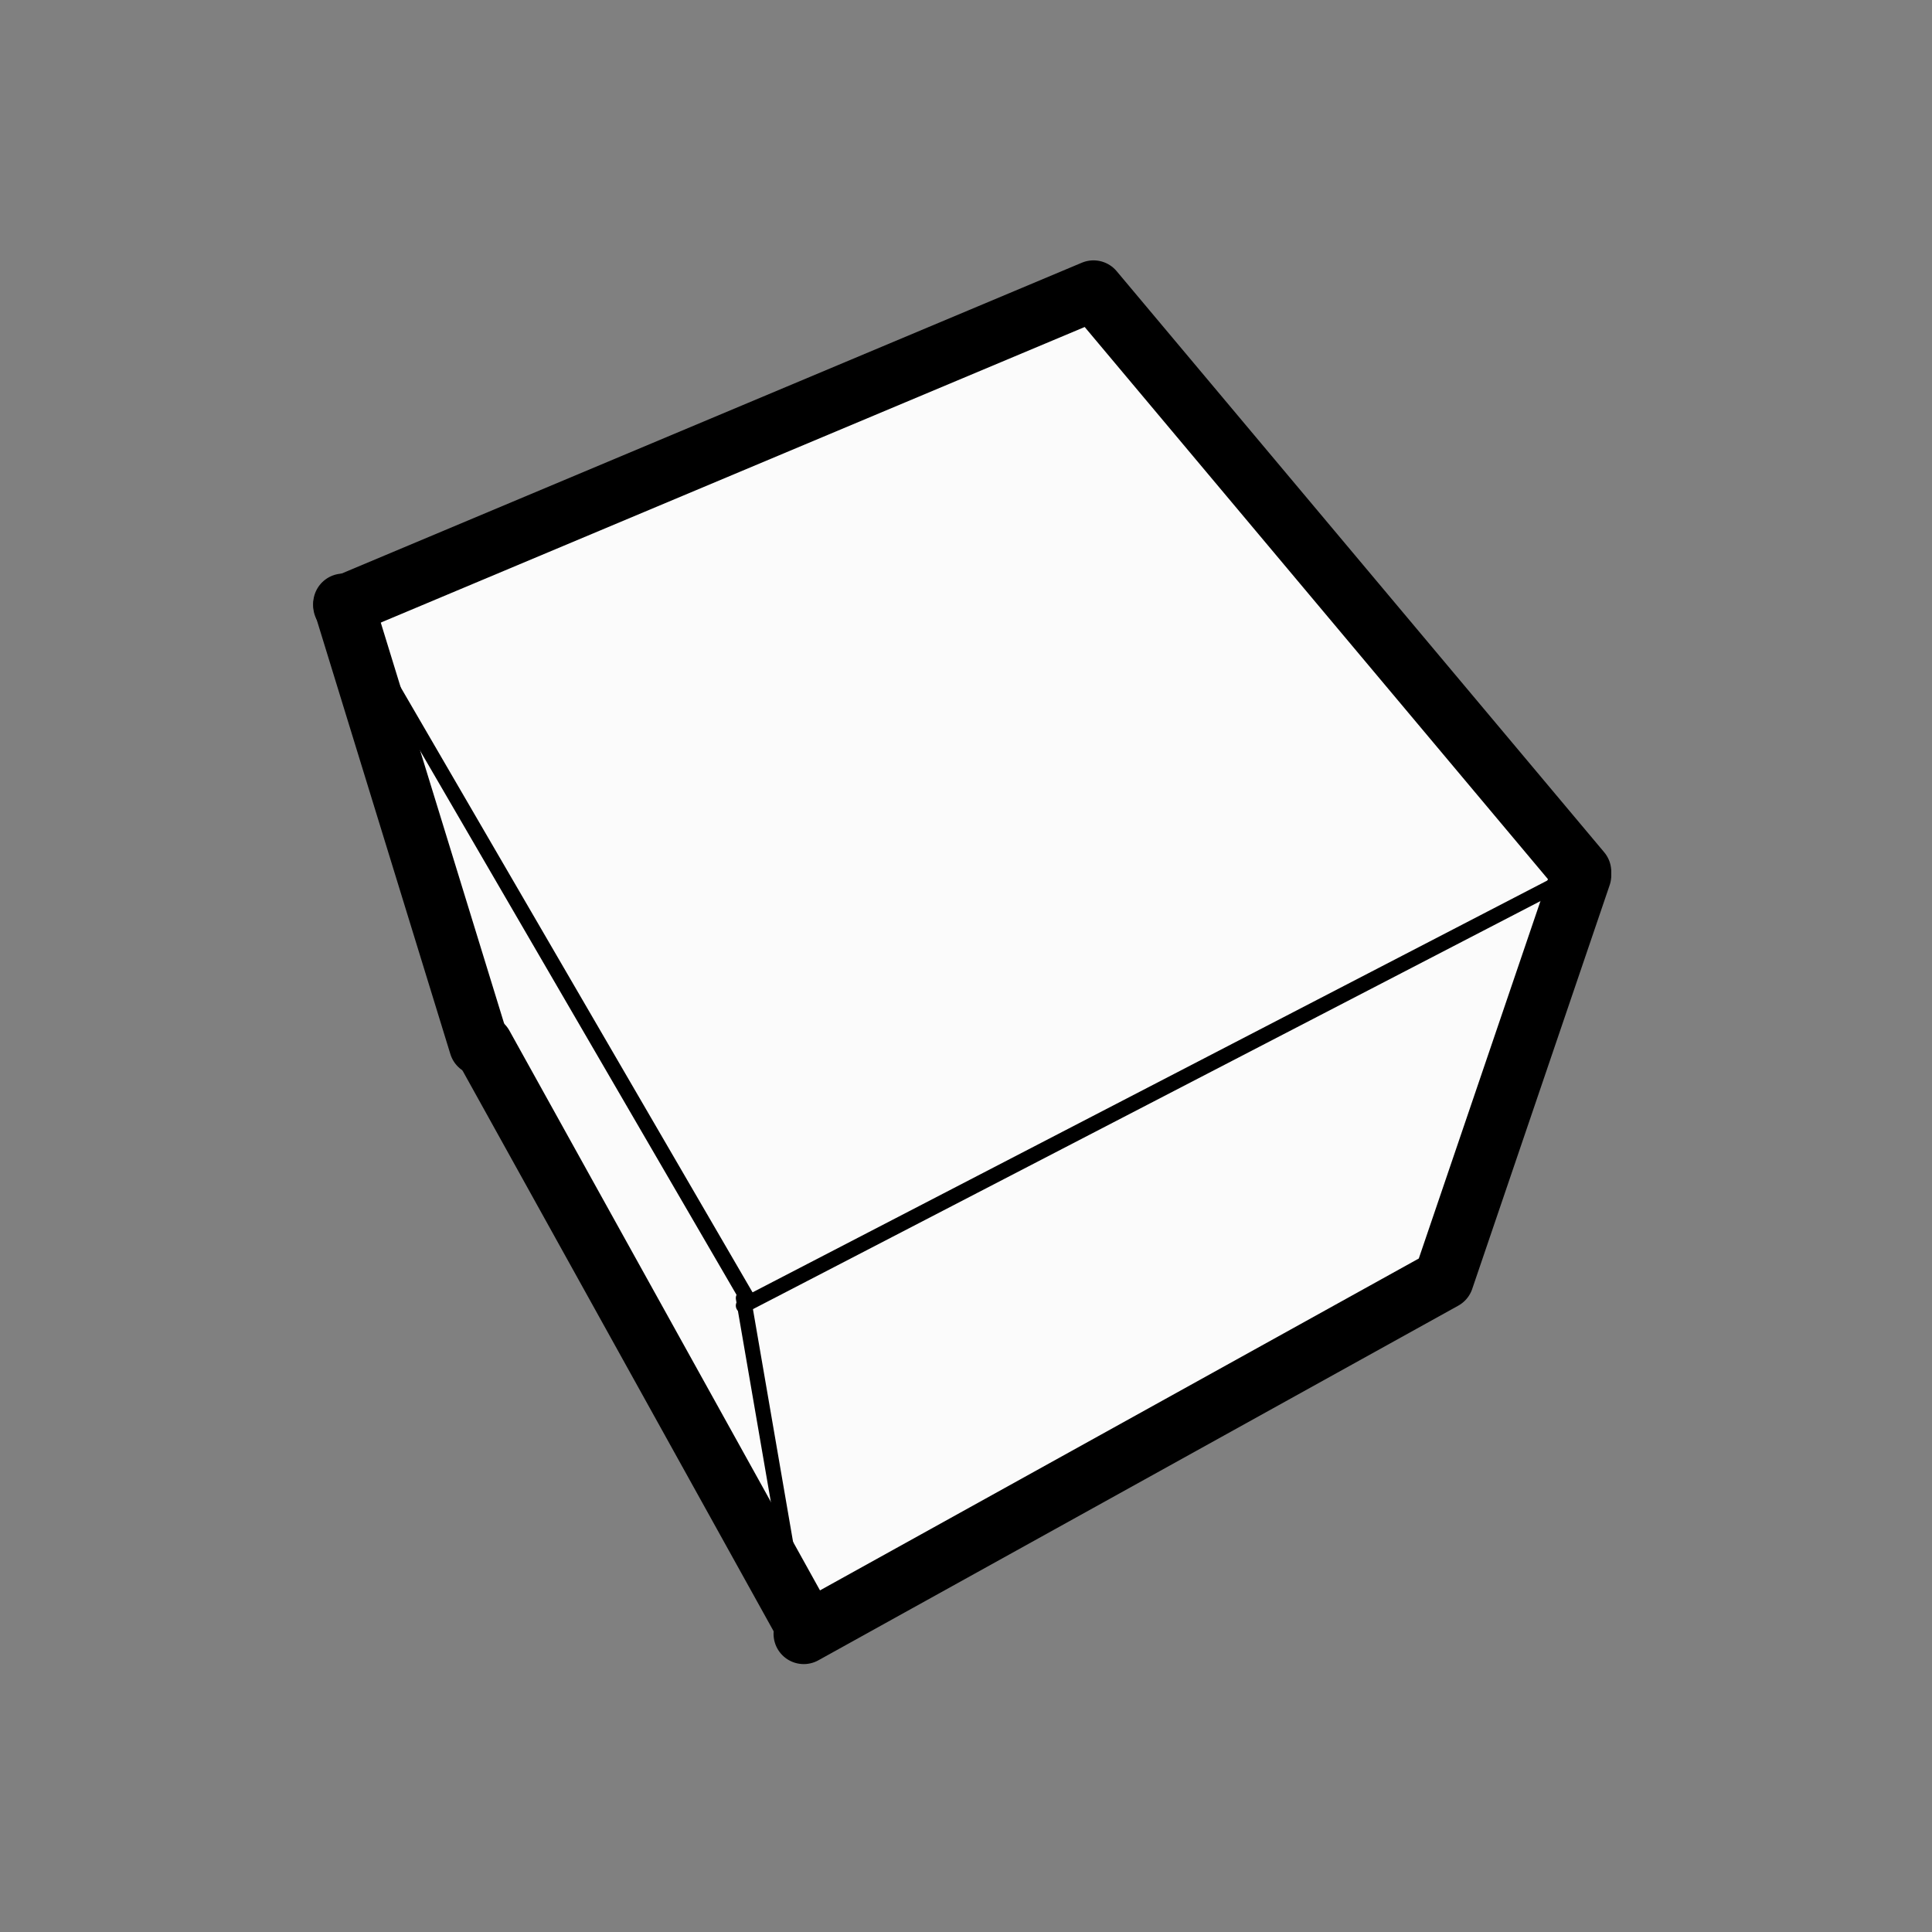 <?xml version="1.0" encoding="UTF-8" standalone="no"?>
<svg width="512px" height="512px" viewBox="0 0 512 512" version="1.1" xmlns="http://www.w3.org/2000/svg" xmlns:xlink="http://www.w3.org/1999/xlink" xmlns:sketch="http://www.bohemiancoding.com/sketch/ns">
    <rect x="0" y="0" width="512" height="512" fill="#808080" stroke="none"/>
    <!-- Generator: Sketch 3.3 (11970) - http://www.bohemiancoding.com/sketch -->
    <title>tb_hiddenline</title>
    <desc>Created with Sketch.</desc>
    <defs></defs>
    <g id="Page-1" stroke="none" stroke-width="1" fill="none" fill-rule="evenodd" sketch:type="MSPage">
        <g id="tb_hiddenline" sketch:type="MSArtboardGroup">
            <path d="M91,160.461 L289.792,77 L419,230.978 L382.621,338.009 L213.274,432 L127.237,277.462 L91,160.461 L91,160.461 Z" id="Fill-20" fill="#FBFBFB" sketch:type="MSShapeGroup"></path>
            <path d="M197,346 L417,232" id="Stroke-495" stroke="#000000" stroke-width="4" stroke-linecap="round" stroke-linejoin="round" sketch:type="MSShapeGroup"></path>
            <path d="M212,431 L197,344" id="Stroke-496" stroke="#000000" stroke-width="4" stroke-linecap="round" stroke-linejoin="round" sketch:type="MSShapeGroup"></path>
            <path d="M91,160 L198,344" id="Stroke-497" stroke="#000000" stroke-width="4" stroke-linecap="round" stroke-linejoin="round" sketch:type="MSShapeGroup"></path>
            <path d="M213,433 L382.573,339.02 L419,232" id="Stroke-498" stroke="#000000" stroke-width="16" stroke-linecap="round" stroke-linejoin="round" sketch:type="MSShapeGroup"></path>
            <path d="M419,231 L289.792,77 L91,160.474" id="Stroke-499" stroke="#000000" stroke-width="16" stroke-linecap="round" stroke-linejoin="round" sketch:type="MSShapeGroup"></path>
            <path d="M127,277 L91,160" id="Stroke-500" stroke="#000000" stroke-width="16" stroke-linecap="round" stroke-linejoin="round" sketch:type="MSShapeGroup"></path>
            <path d="M128,277 L214,432" id="Stroke-501" stroke="#000000" stroke-width="16" stroke-linecap="round" stroke-linejoin="round" sketch:type="MSShapeGroup"></path>
        </g>
    </g>
</svg>